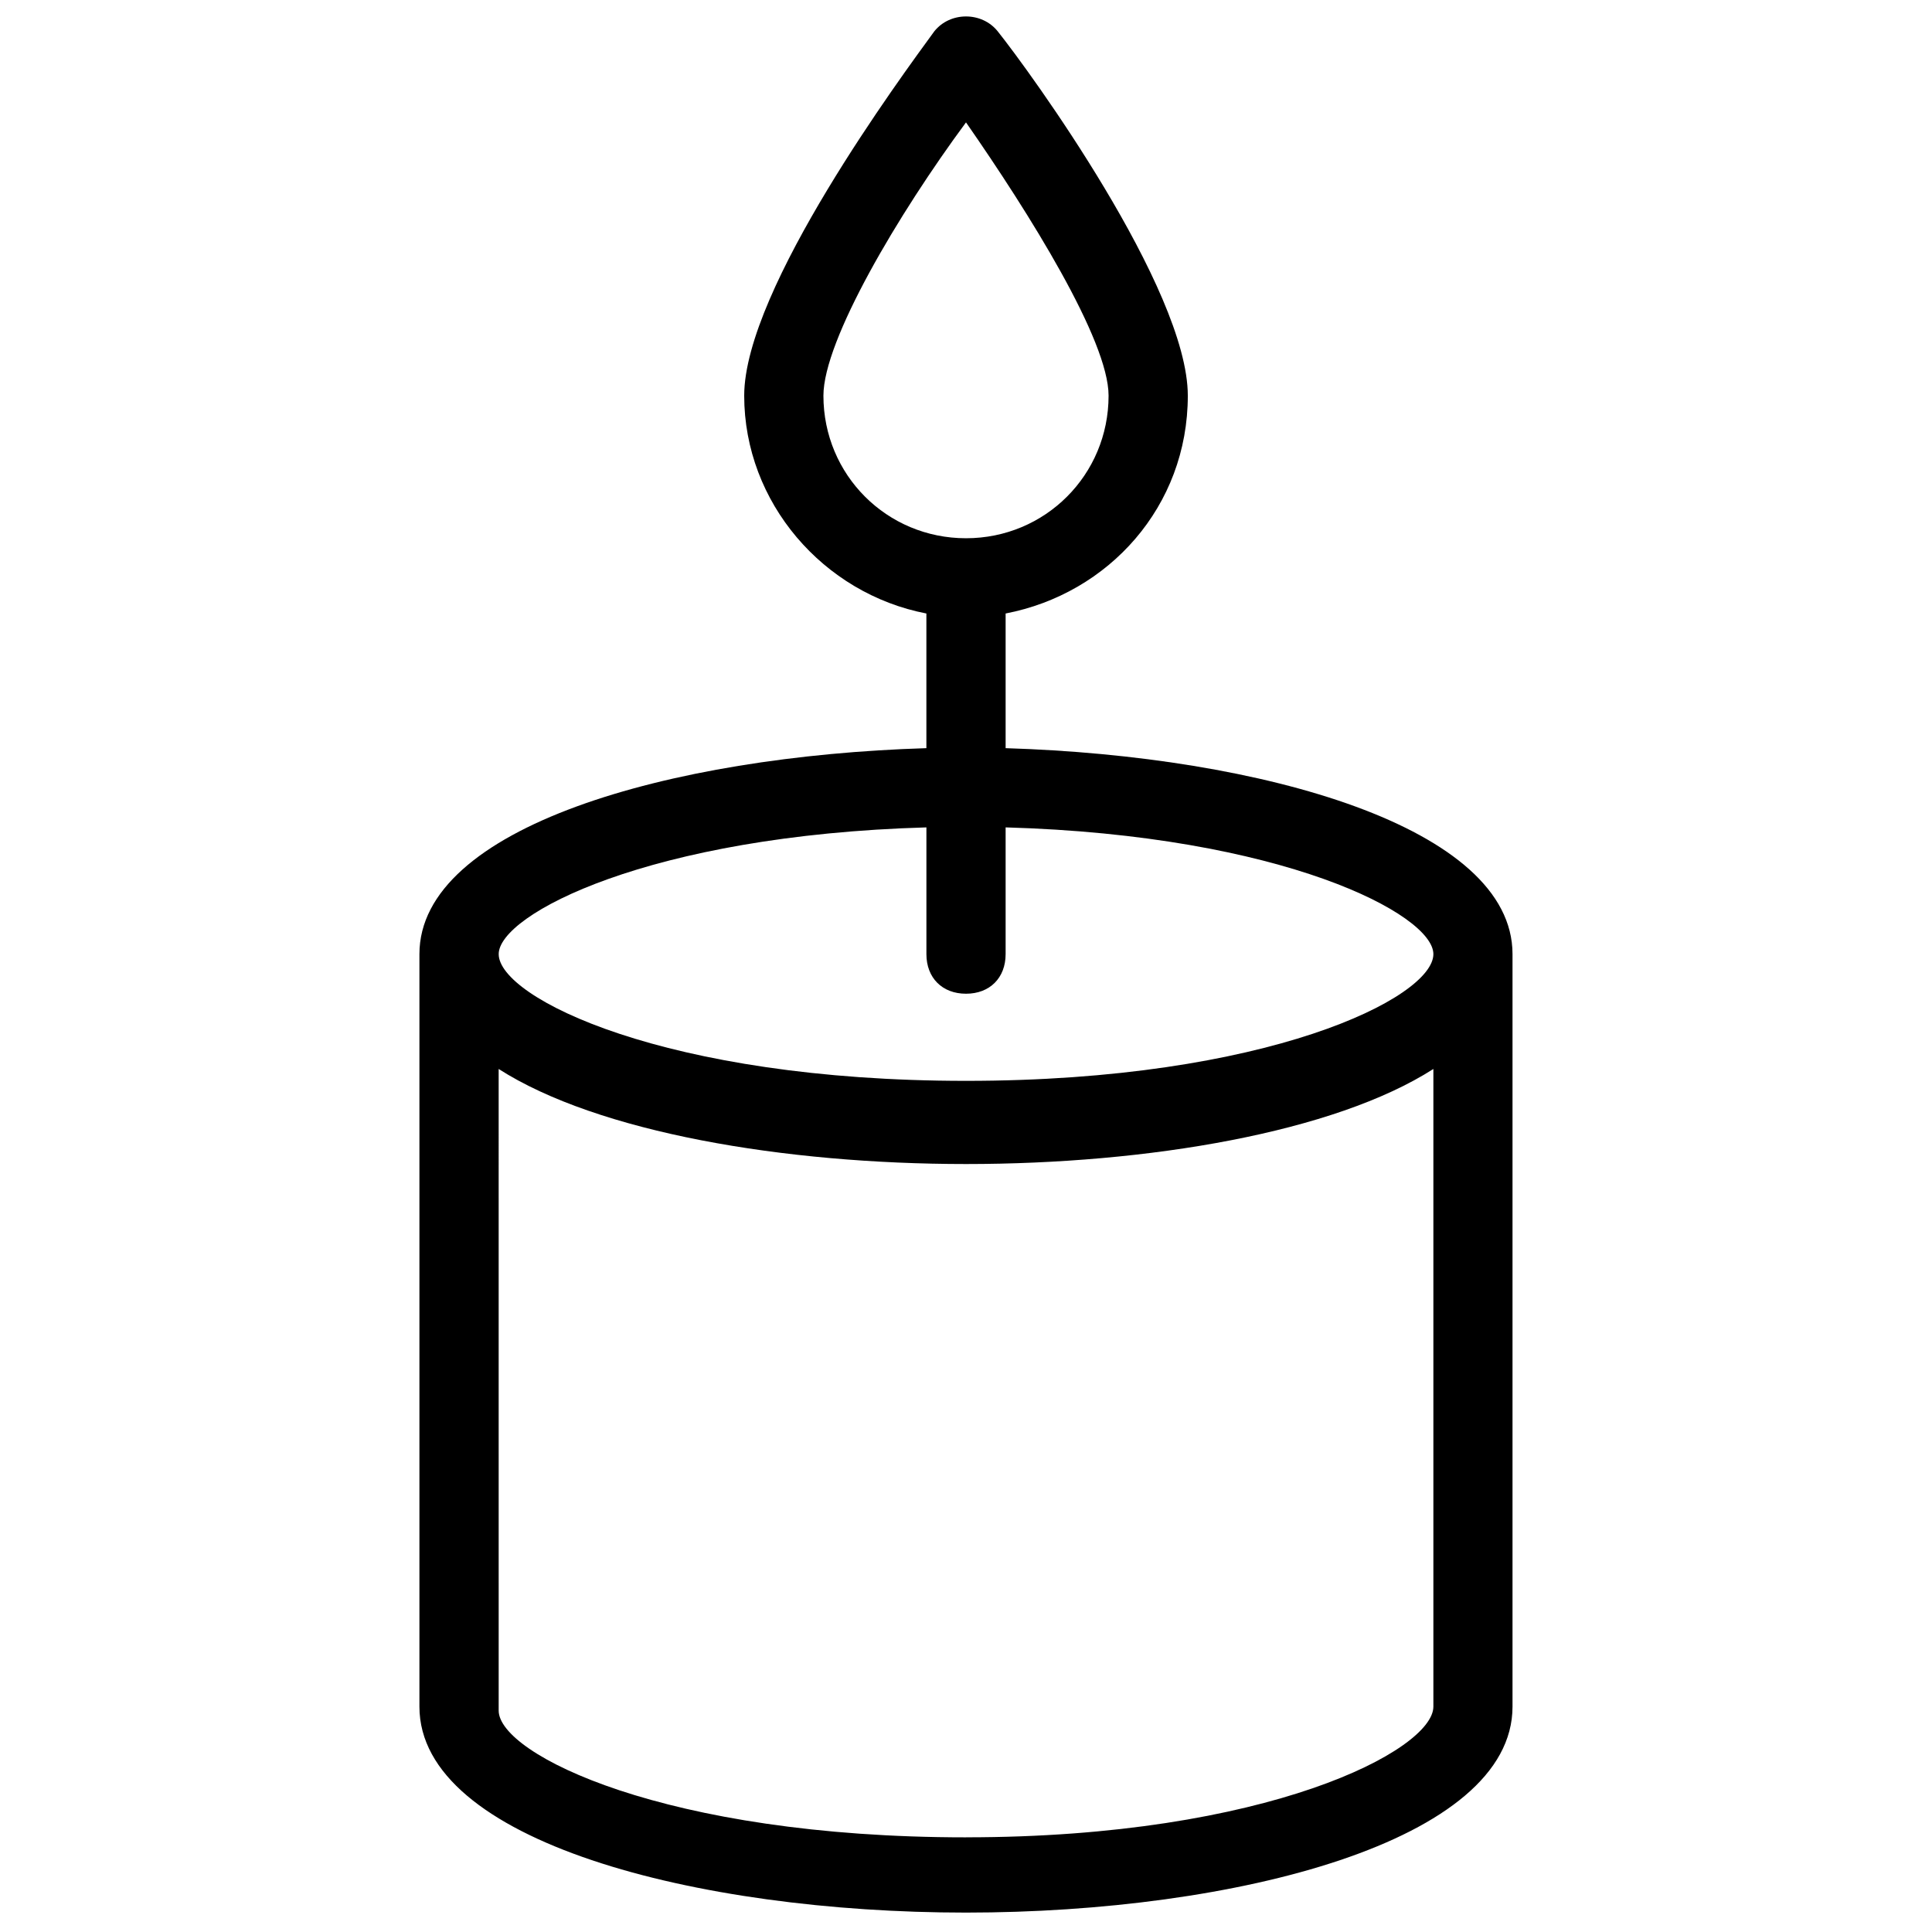 <?xml version="1.0" encoding="UTF-8"?>
<!-- Uploaded to: ICON Repo, www.svgrepo.com, Generator: ICON Repo Mixer Tools -->
<svg width="800px" height="800px" version="1.1" viewBox="144 144 512 512" xmlns="http://www.w3.org/2000/svg">
 <defs>
  <clipPath id="a">
   <path d="m255 148.09h290v502.91h-290z"/>
  </clipPath>
 </defs>
 <g clip-path="url(#a)">
  <path d="m410.5 342.27v-35.688c27.289-5.246 48.281-28.34 48.281-57.727 0-28.34-41.984-86.066-50.383-96.562-4.199-5.246-12.594-5.246-16.793 0-8.398 11.547-50.383 68.223-50.383 96.562 0 28.34 20.992 52.48 48.281 57.727v35.688c-68.223 2.098-134.35 20.992-134.35 54.578v199.43c0 35.688 73.473 54.578 144.84 54.578s144.84-18.895 144.84-54.578v-199.43c0.004-33.586-66.121-52.477-134.34-54.578zm-48.285-93.414c0-14.695 19.941-48.281 37.785-72.422 16.793 24.141 37.785 57.727 37.785 72.422 0 20.992-16.793 37.785-37.785 37.785-20.988 0-37.785-16.793-37.785-37.785zm27.293 114.41v33.586c0 6.297 4.199 10.496 10.496 10.496s10.496-4.199 10.496-10.496v-33.586c73.473 2.098 113.36 23.09 113.36 33.586 0 11.547-44.082 33.586-123.85 33.586s-123.85-22.043-123.85-33.586c-0.004-10.492 39.883-31.484 113.36-33.586zm10.496 267.65c-79.77 0-123.85-22.043-123.85-33.586l-0.004-170.04c26.242 16.793 75.57 25.191 123.86 25.191 48.281 0 97.613-8.398 123.85-25.191v168.98c0 11.547-44.082 34.637-123.85 34.637z"/>
 </g>
</svg>